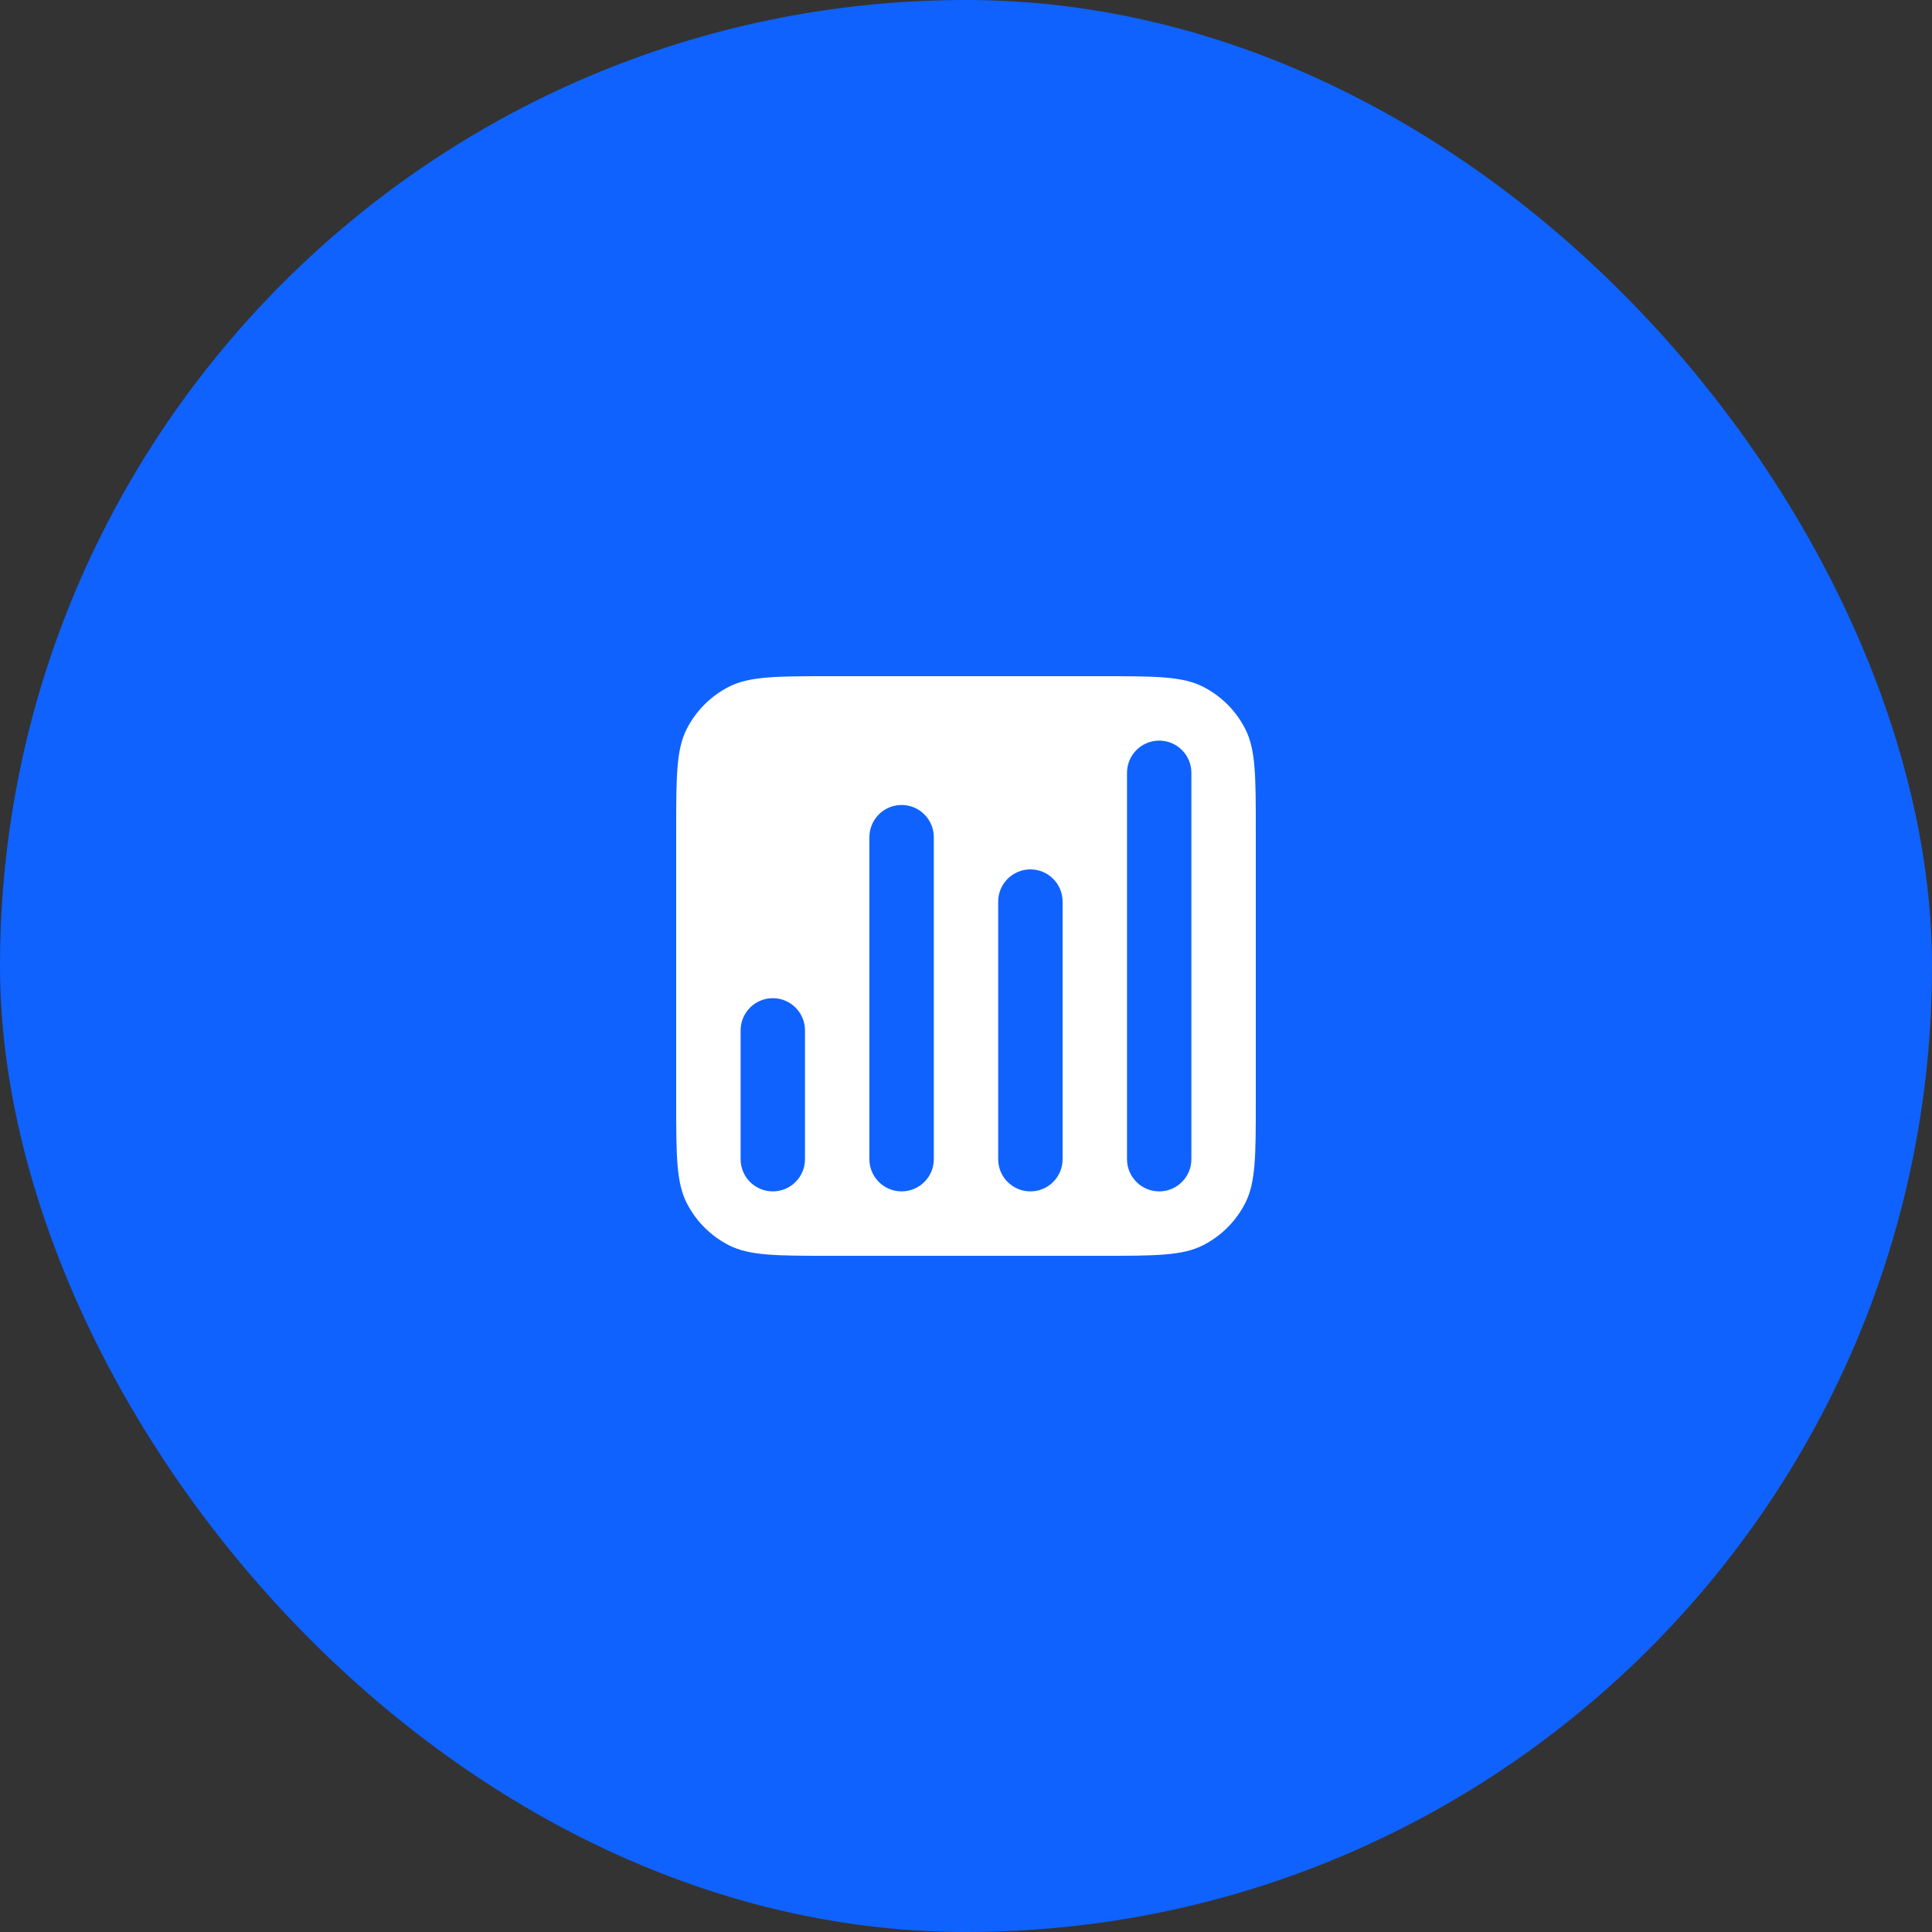 <?xml version="1.0" encoding="UTF-8"?> <svg xmlns="http://www.w3.org/2000/svg" width="50" height="50" viewBox="0 0 50 50" fill="none"><rect x="0" y="0" width="50" height="50" fill="#333333" stroke="none"/><rect width="50" height="50" rx="25" fill="#0F62FE"></rect><path fill-rule="evenodd" clip-rule="evenodd" d="M17.5 21.5C17.5 20.1 17.5 19.4 17.773 18.865C18.012 18.395 18.395 18.012 18.865 17.773C19.4 17.5 20.1 17.5 21.5 17.5H28.5C29.9 17.5 30.6 17.5 31.135 17.773C31.605 18.012 31.988 18.395 32.227 18.865C32.5 19.4 32.5 20.1 32.5 21.5V28.5C32.5 29.9 32.5 30.6 32.227 31.135C31.988 31.605 31.605 31.988 31.135 32.227C30.6 32.5 29.9 32.5 28.5 32.5H21.5C20.1 32.5 19.4 32.5 18.865 32.227C18.395 31.988 18.012 31.605 17.773 31.135C17.5 30.6 17.5 29.9 17.5 28.5V21.5ZM19.167 26.667C19.167 26.206 19.54 25.833 20 25.833C20.46 25.833 20.833 26.206 20.833 26.667V30C20.833 30.46 20.46 30.833 20 30.833C19.54 30.833 19.167 30.46 19.167 30V26.667ZM23.333 20.833C22.873 20.833 22.5 21.206 22.5 21.667V30C22.5 30.46 22.873 30.833 23.333 30.833C23.794 30.833 24.167 30.46 24.167 30V21.667C24.167 21.206 23.794 20.833 23.333 20.833ZM25.833 23.333C25.833 22.873 26.206 22.5 26.667 22.5C27.127 22.5 27.5 22.873 27.5 23.333V30C27.5 30.46 27.127 30.833 26.667 30.833C26.206 30.833 25.833 30.46 25.833 30V23.333ZM30 19.167C29.54 19.167 29.167 19.54 29.167 20V30C29.167 30.46 29.54 30.833 30 30.833C30.46 30.833 30.833 30.46 30.833 30V20C30.833 19.54 30.46 19.167 30 19.167Z" fill="white"></path></svg> 